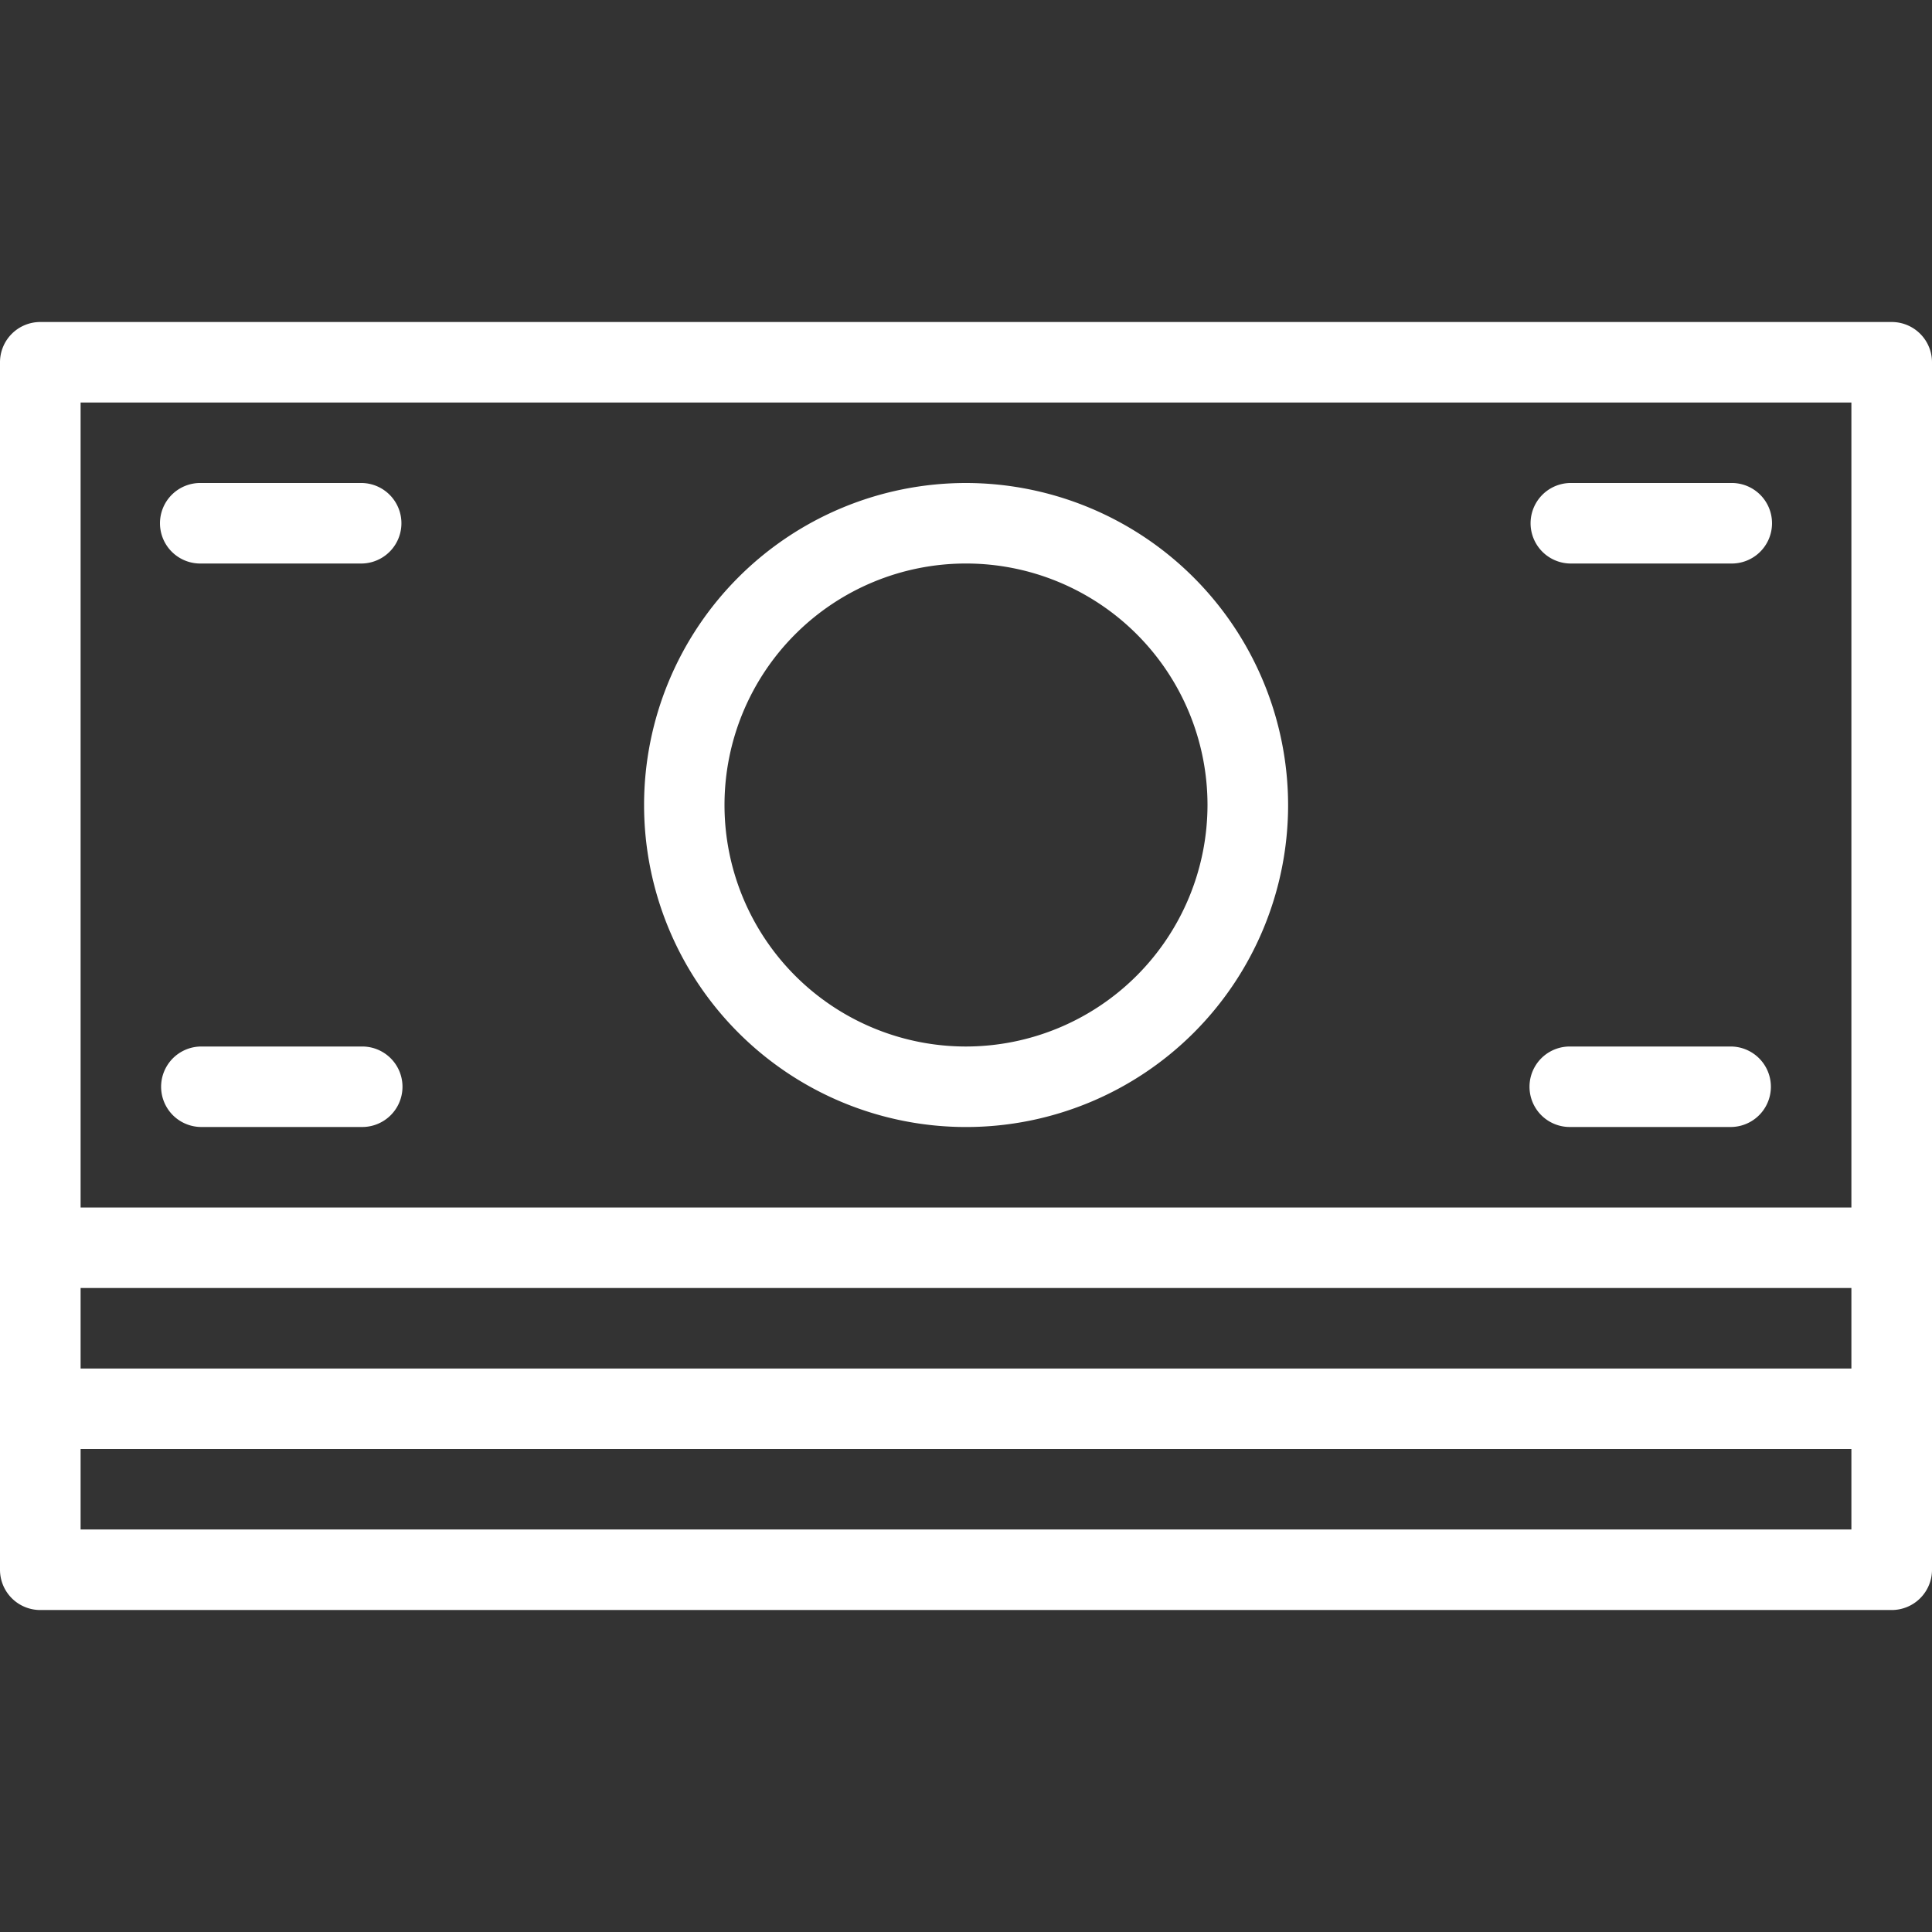 <svg xmlns="http://www.w3.org/2000/svg" width="32" height="32" viewBox="0 0 64 64">
  <rect x="0" y="0" width="64" height="64" fill="#333333" stroke="none"/>
  <defs>
    <style>
      .cls-1 {
        fill: #fff;
        fill-rule: evenodd;
      }
    </style>
  </defs>
  <path id="finans-hvid" class="cls-1" d="M3451.67,792.667h-61.34A1.334,1.334,0,0,0,3389,794v40a1.334,1.334,0,0,0,1.33,1.334h61.34A1.334,1.334,0,0,0,3453,834V794A1.334,1.334,0,0,0,3451.67,792.667Zm-60,32h58.66v2.667h-58.66v-2.667Zm0-29.332h58.66V822h-58.66V795.334Zm0,37.332V830h58.66v2.666h-58.66ZM3421,798a10.667,10.667,0,1,0,10.67,10.667A10.683,10.683,0,0,0,3421,798Zm0,18.667a8,8,0,1,1,8-8A8.01,8.01,0,0,1,3421,816.667ZM3401,798h-5.33a1.334,1.334,0,1,0,0,2.667H3401A1.334,1.334,0,0,0,3401,798Zm45.33,0H3441a1.334,1.334,0,0,0,0,2.667h5.33A1.334,1.334,0,1,0,3446.33,798ZM3401,816.667h-5.33a1.333,1.333,0,1,0,0,2.666H3401A1.333,1.333,0,0,0,3401,816.667Zm45.33,0H3441a1.333,1.333,0,0,0,0,2.666h5.33A1.333,1.333,0,1,0,3446.33,816.667Z" transform="translate(-3389 -782)"/>
</svg>
